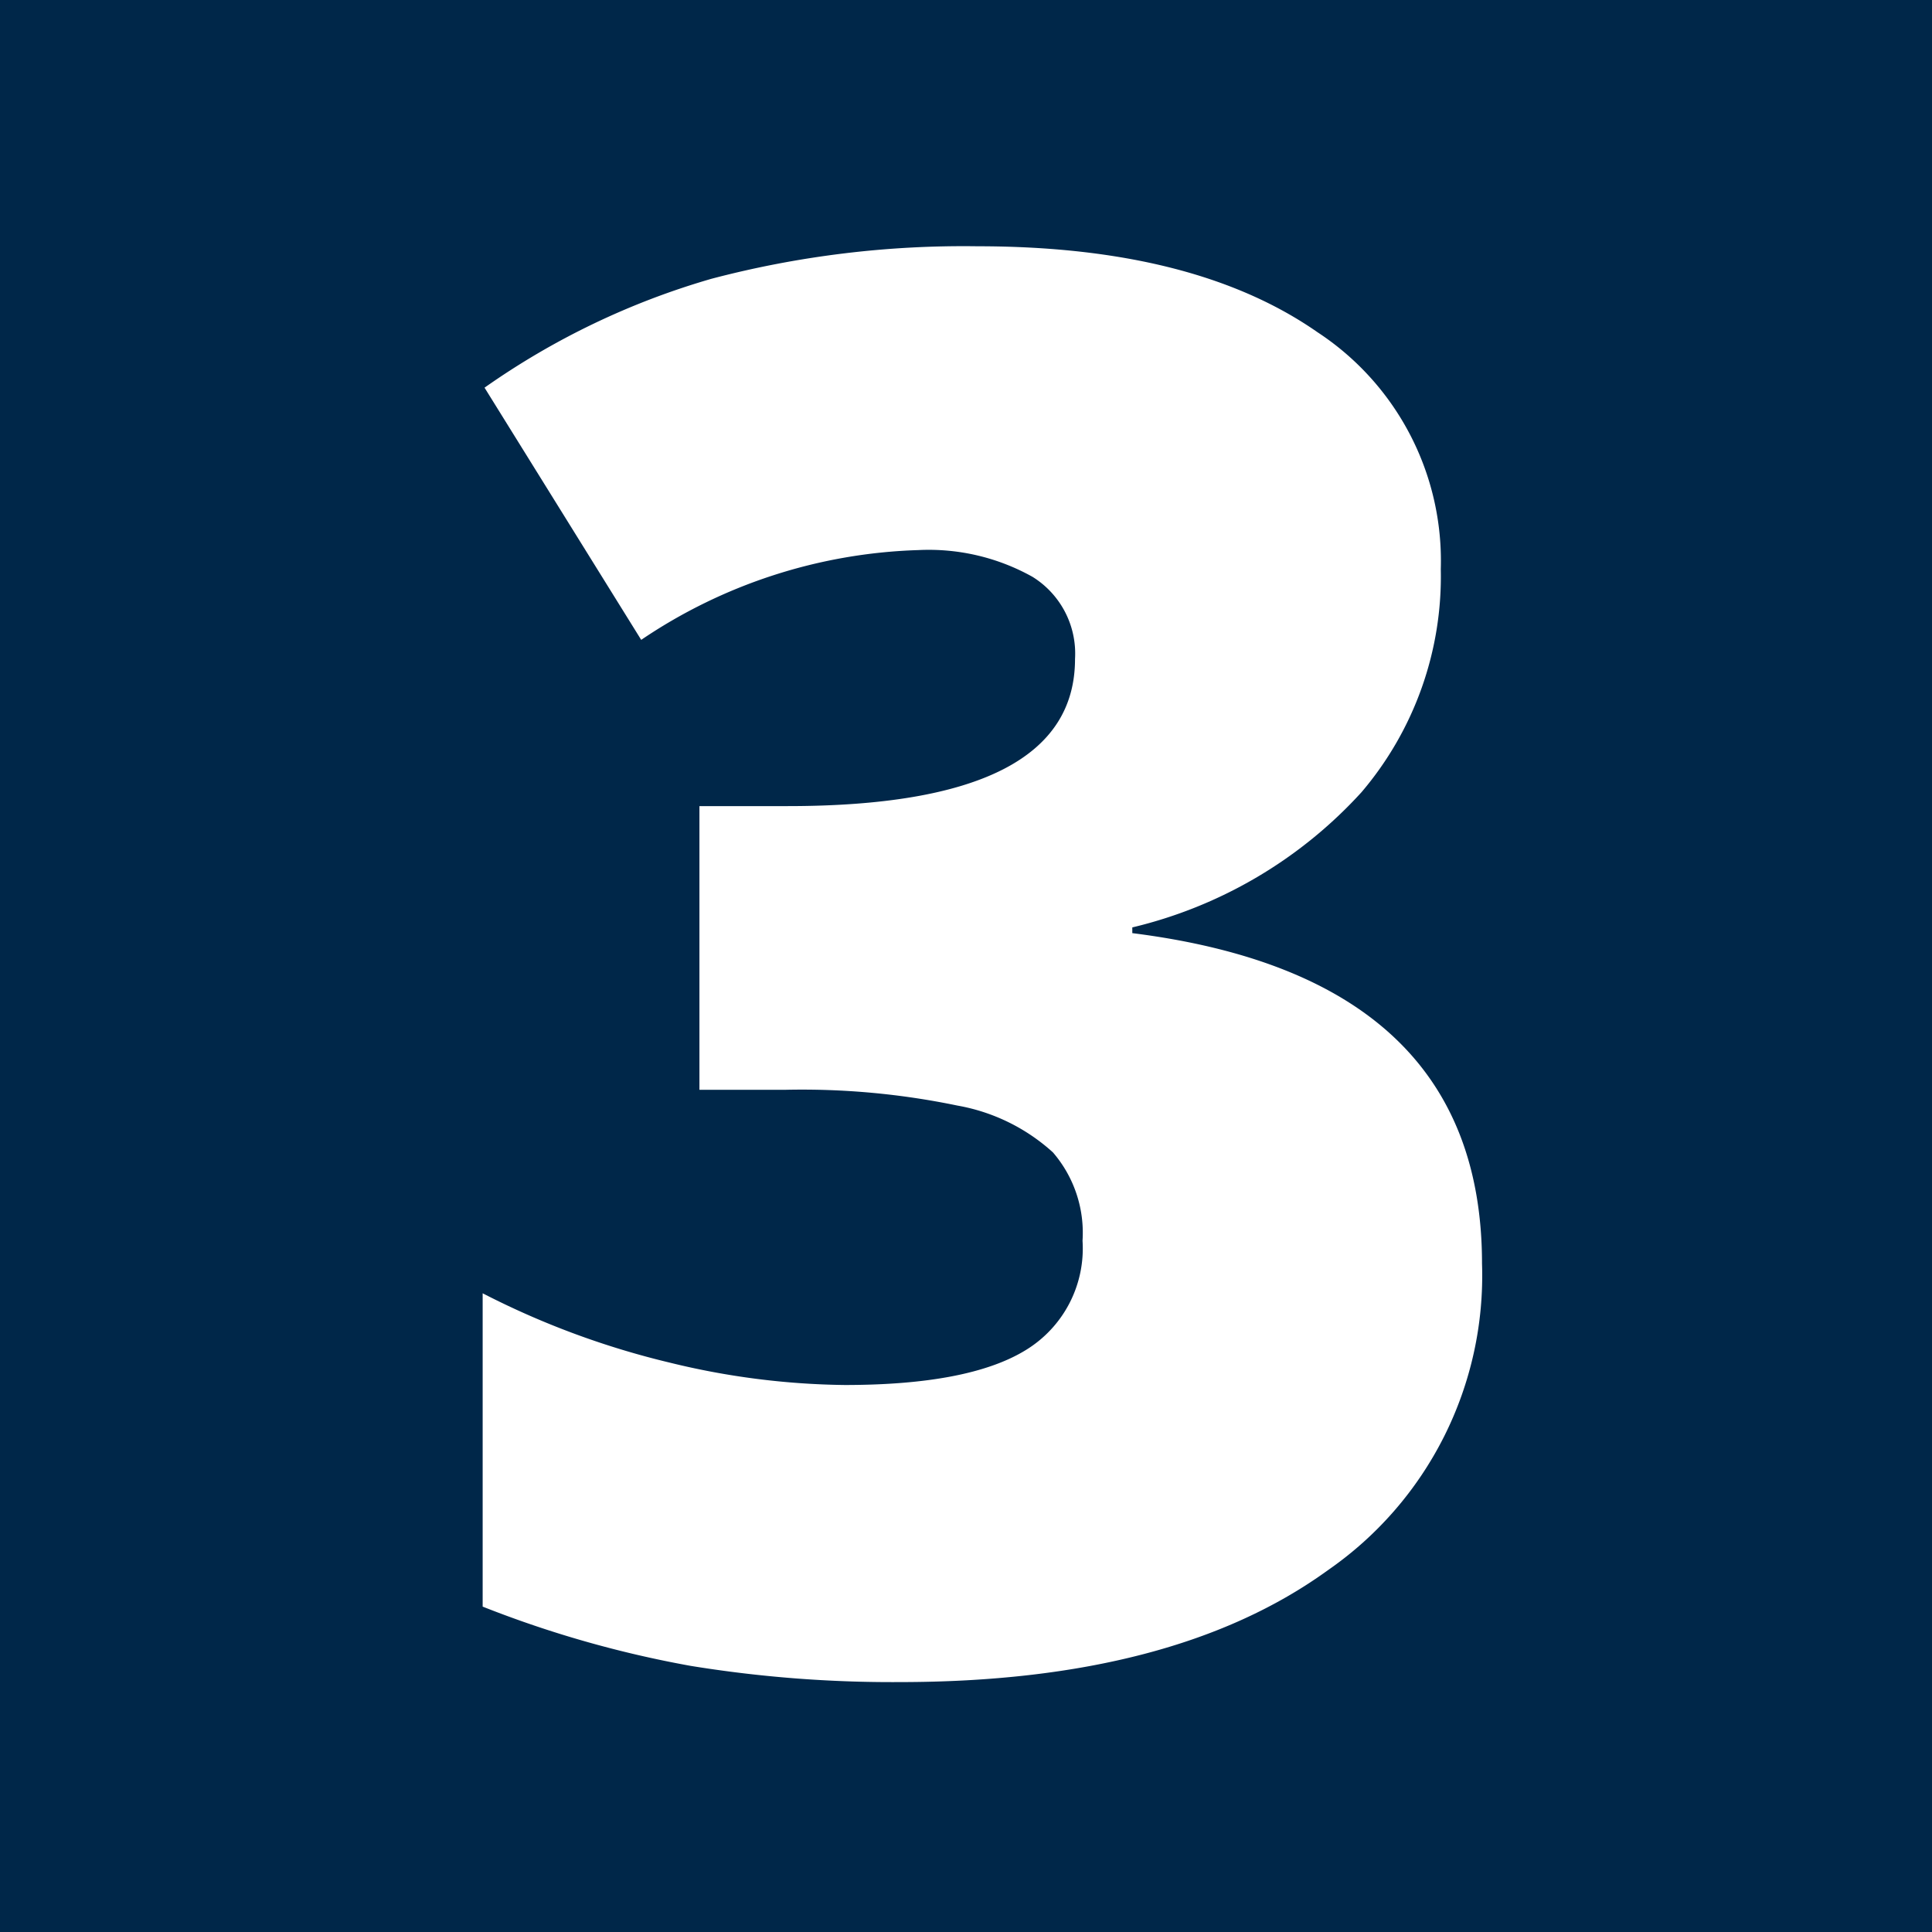 <svg xmlns="http://www.w3.org/2000/svg" width="79" height="79" viewBox="0 0 79 79"><g id="Gruppe_218" data-name="Gruppe 218" transform="translate(-1069 -2629)"><rect id="Rechteck_357" data-name="Rechteck 357" width="79" height="79" transform="translate(1069 2629)" fill="#002749"></rect><path id="Pfad_114" data-name="Pfad 114" d="M41.914,41.273a13.607,13.607,0,0,1-3.242,9.121A18.454,18.454,0,0,1,29.3,55.922v.234q14.3,1.8,14.3,13.516a14.648,14.648,0,0,1-6.309,12.539q-6.309,4.57-17.52,4.57a51.265,51.265,0,0,1-8.535-.664,44.581,44.581,0,0,1-8.5-2.422V70.883a33.913,33.913,0,0,0,7.637,2.832,31.35,31.35,0,0,0,7.168.918q5.078,0,7.4-1.426a4.867,4.867,0,0,0,2.324-4.473,5.03,5.03,0,0,0-1.211-3.613,7.832,7.832,0,0,0-3.906-1.914,31.2,31.2,0,0,0-7.031-.645H11.6v-11.6H15.2q11.758,0,11.758-6.016a3.693,3.693,0,0,0-1.738-3.359,8.691,8.691,0,0,0-4.668-1.094A21.365,21.365,0,0,0,9.219,44.164L2.813,33.852A31.1,31.1,0,0,1,12.09,29.4,40.468,40.468,0,0,1,22.969,28.07q8.867,0,13.906,3.516A11.179,11.179,0,0,1,41.914,41.273Z" transform="translate(1086 2611)" fill="#fff"></path></g></svg>